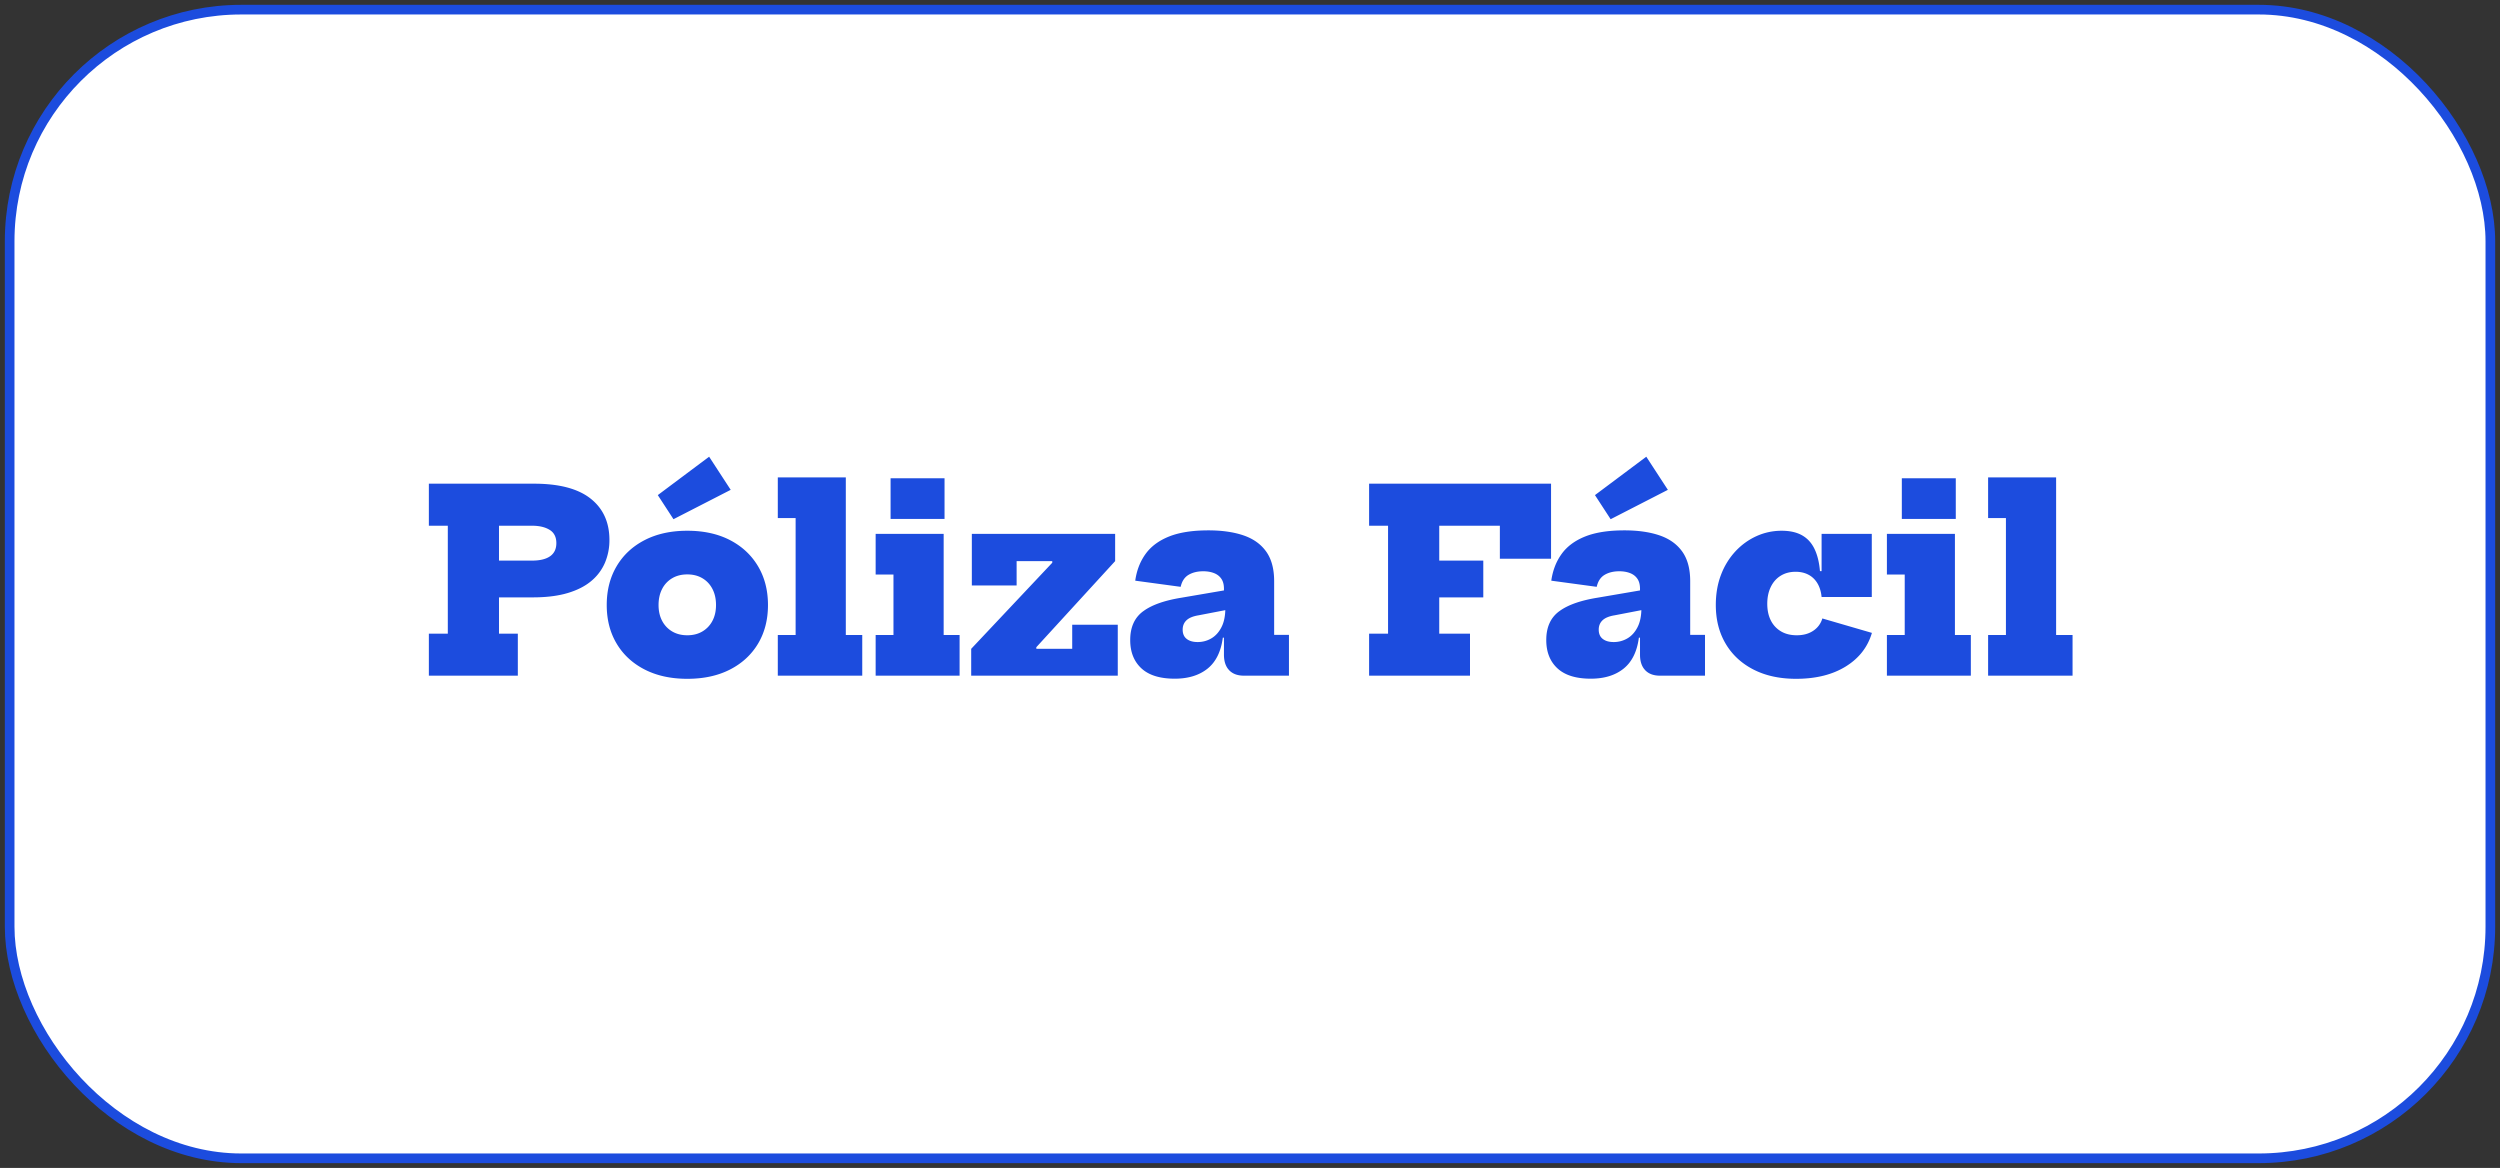 <svg width="259" height="121" viewBox="0 0 259 121" xmlns="http://www.w3.org/2000/svg">
    <rect x="0" y="0" width="259" height="121" fill="#333333" stroke="none"/>
    <g transform="translate(1 1)" fill="none" fill-rule="evenodd">
        <rect stroke="#1C4CDE" fill="#FFF" width="257" height="119" rx="24"/>
        <path d="M43.43 49.11v4.355h1.963v11.18H43.43V69h9.217v-4.355h-1.95l-.001-3.757h3.51c1.24 0 2.327-.118 3.26-.354l.342-.094c1.005-.3 1.826-.72 2.463-1.261a5.022 5.022 0 0 0 1.41-1.898 5.975 5.975 0 0 0 .456-2.334c0-1.837-.653-3.27-1.957-4.297-1.304-1.026-3.256-1.54-5.856-1.54H43.43zm7.266 4.355h3.42c.754 0 1.362.143 1.826.429.464.286.696.745.696 1.378 0 .598-.215 1.049-.644 1.352-.429.303-1.055.455-1.878.455h-3.42v-3.614zm18.077-.676 5.928-3.042-2.236-3.432-5.317 3.978 1.625 2.496zm1.43 16.536c1.698 0 3.174-.32 4.426-.962 1.252-.641 2.22-1.536 2.906-2.684.684-1.149 1.027-2.481 1.027-3.998 0-1.525-.345-2.866-1.034-4.023-.689-1.157-1.657-2.059-2.905-2.705-1.248-.645-2.722-.968-4.42-.968-1.69 0-3.162.323-4.414.968-1.252.646-2.22 1.547-2.905 2.704-.685 1.158-1.027 2.499-1.027 4.024 0 1.517.342 2.85 1.027 3.998.684 1.148 1.653 2.043 2.905 2.684 1.252.641 2.724.962 4.414.962zm0-4.511c-.598 0-1.12-.132-1.567-.396a2.732 2.732 0 0 1-1.04-1.099c-.247-.468-.37-1.014-.37-1.638 0-.633.123-1.187.37-1.664a2.712 2.712 0 0 1 1.04-1.111c.446-.265.969-.397 1.567-.397s1.12.132 1.566.397c.446.264.793.634 1.04 1.111s.37 1.031.37 1.664c0 .624-.123 1.17-.37 1.638a2.732 2.732 0 0 1-1.04 1.099c-.446.264-.968.396-1.566.396zM88.329 69v-4.212h-1.703V48.46H79.58v4.212h1.846v12.116H79.58V69h8.749zm8.525-16.237v-4.212h-5.59v4.212h5.59zM98.414 69v-4.212h-1.651V54.31h-7.046v4.212h1.846v6.266h-1.846V69h8.697zm7.95-2.951 8.164-8.918V54.31H99.682v5.343h4.64v-2.522h3.692v.169l-8.398 8.918V69h15.185v-5.278h-4.72v2.496h-3.718v-.169zm14.342 3.263c1.395 0 2.526-.347 3.393-1.04.866-.693 1.395-1.764 1.586-3.211h.116v1.768c0 .616.143 1.108.427 1.474l.113.132c.36.376.869.565 1.528.565h4.667v-4.225h-1.534v-5.564c0-1.274-.276-2.297-.826-3.068-.55-.771-1.335-1.33-2.353-1.677-1.018-.347-2.23-.52-3.633-.52-1.656 0-3.014.212-4.076.637-1.062.425-1.874 1.03-2.437 1.814-.564.784-.92 1.705-1.066 2.762l4.706.637c.13-.58.403-.995.819-1.242.416-.247.923-.37 1.52-.37.417 0 .787.063 1.112.189.325.125.579.32.76.585.183.264.274.613.274 1.046l-.001.165-4.432.758c-1.643.267-2.901.696-3.777 1.288l-.182.129c-.88.659-1.32 1.647-1.32 2.964 0 1.24.386 2.216 1.158 2.931.77.715 1.924 1.073 3.458 1.073zm2.366-3.796c-.477 0-.854-.108-1.131-.325-.278-.217-.416-.537-.416-.962 0-.39.13-.71.39-.962.26-.251.676-.425 1.248-.52l2.777-.535-.002.083c-.024.567-.124 1.058-.297 1.473l-.093.201c-.264.52-.613.908-1.046 1.163-.434.256-.91.384-1.43.384zM151.292 69v-4.355h-3.186v-3.757h4.563v-3.809h-4.563v-3.614h6.28v3.419h5.303V49.11h-18.85v4.355h1.963v11.18h-1.963V69h10.452zm14.571-16.211 5.928-3.042-2.236-3.432-5.317 3.978 1.625 2.496zm-2.054 16.523c1.396 0 2.527-.347 3.393-1.04.867-.693 1.396-1.764 1.586-3.211h.117v1.768c0 .616.143 1.108.427 1.474l.113.132c.36.376.869.565 1.527.565h4.667v-4.225h-1.534v-5.564c0-1.274-.275-2.297-.825-3.068-.55-.771-1.335-1.33-2.353-1.677-1.018-.347-2.23-.52-3.634-.52-1.655 0-3.013.212-4.075.637-1.062.425-1.874 1.03-2.438 1.814-.563.784-.918 1.705-1.066 2.762l4.706.637c.13-.58.403-.995.82-1.242.415-.247.922-.37 1.52-.37.416 0 .787.063 1.112.189.325.125.578.32.76.585.182.264.273.613.273 1.046v.165l-4.433.758c-1.642.267-2.9.696-3.776 1.288l-.182.129c-.88.659-1.32 1.647-1.32 2.964 0 1.24.386 2.216 1.157 2.931.772.715 1.924 1.073 3.458 1.073zm2.366-3.796c-.476 0-.853-.108-1.13-.325-.278-.217-.417-.537-.417-.962 0-.39.13-.71.39-.962.26-.251.676-.425 1.248-.52l2.778-.535-.002.083c-.025.567-.124 1.058-.297 1.473l-.093.201c-.264.52-.613.908-1.047 1.163-.433.256-.91.384-1.43.384zm18.903 3.809c2.046 0 3.757-.425 5.135-1.274 1.378-.85 2.284-2.01 2.717-3.484l-5.135-1.495a2.274 2.274 0 0 1-.93 1.267c-.463.317-1.037.475-1.722.475-.632 0-1.176-.134-1.631-.403a2.71 2.71 0 0 1-1.053-1.131c-.247-.485-.37-1.062-.37-1.729 0-.659.12-1.24.363-1.742.243-.503.585-.89 1.027-1.163.442-.273.958-.41 1.547-.41.503 0 .947.102 1.333.306.386.203.695.502.93.896.233.395.376.865.428 1.411h5.2V54.31h-5.2v3.861h-.169c-.068-.804-.222-1.495-.463-2.073l-.109-.241c-.303-.624-.734-1.092-1.293-1.404-.56-.312-1.259-.468-2.1-.468-.918 0-1.79.186-2.613.559-.823.373-1.55.9-2.184 1.58a7.429 7.429 0 0 0-1.488 2.424c-.36.936-.54 1.98-.54 3.133 0 1.517.338 2.85 1.014 3.998.676 1.148 1.638 2.043 2.886 2.684 1.248.641 2.722.962 4.42.962zm16.541-16.562v-4.212h-5.59v4.212h5.59zM203.18 69v-4.212h-1.65V54.31h-7.047v4.212h1.846v6.266h-1.846V69h8.697zm10.537 0v-4.212h-1.703V48.46h-7.046v4.212h1.846v12.116h-1.846V69h8.75z" fill="#1C4CDE" fill-rule="nonzero"/>
    </g>
</svg>
